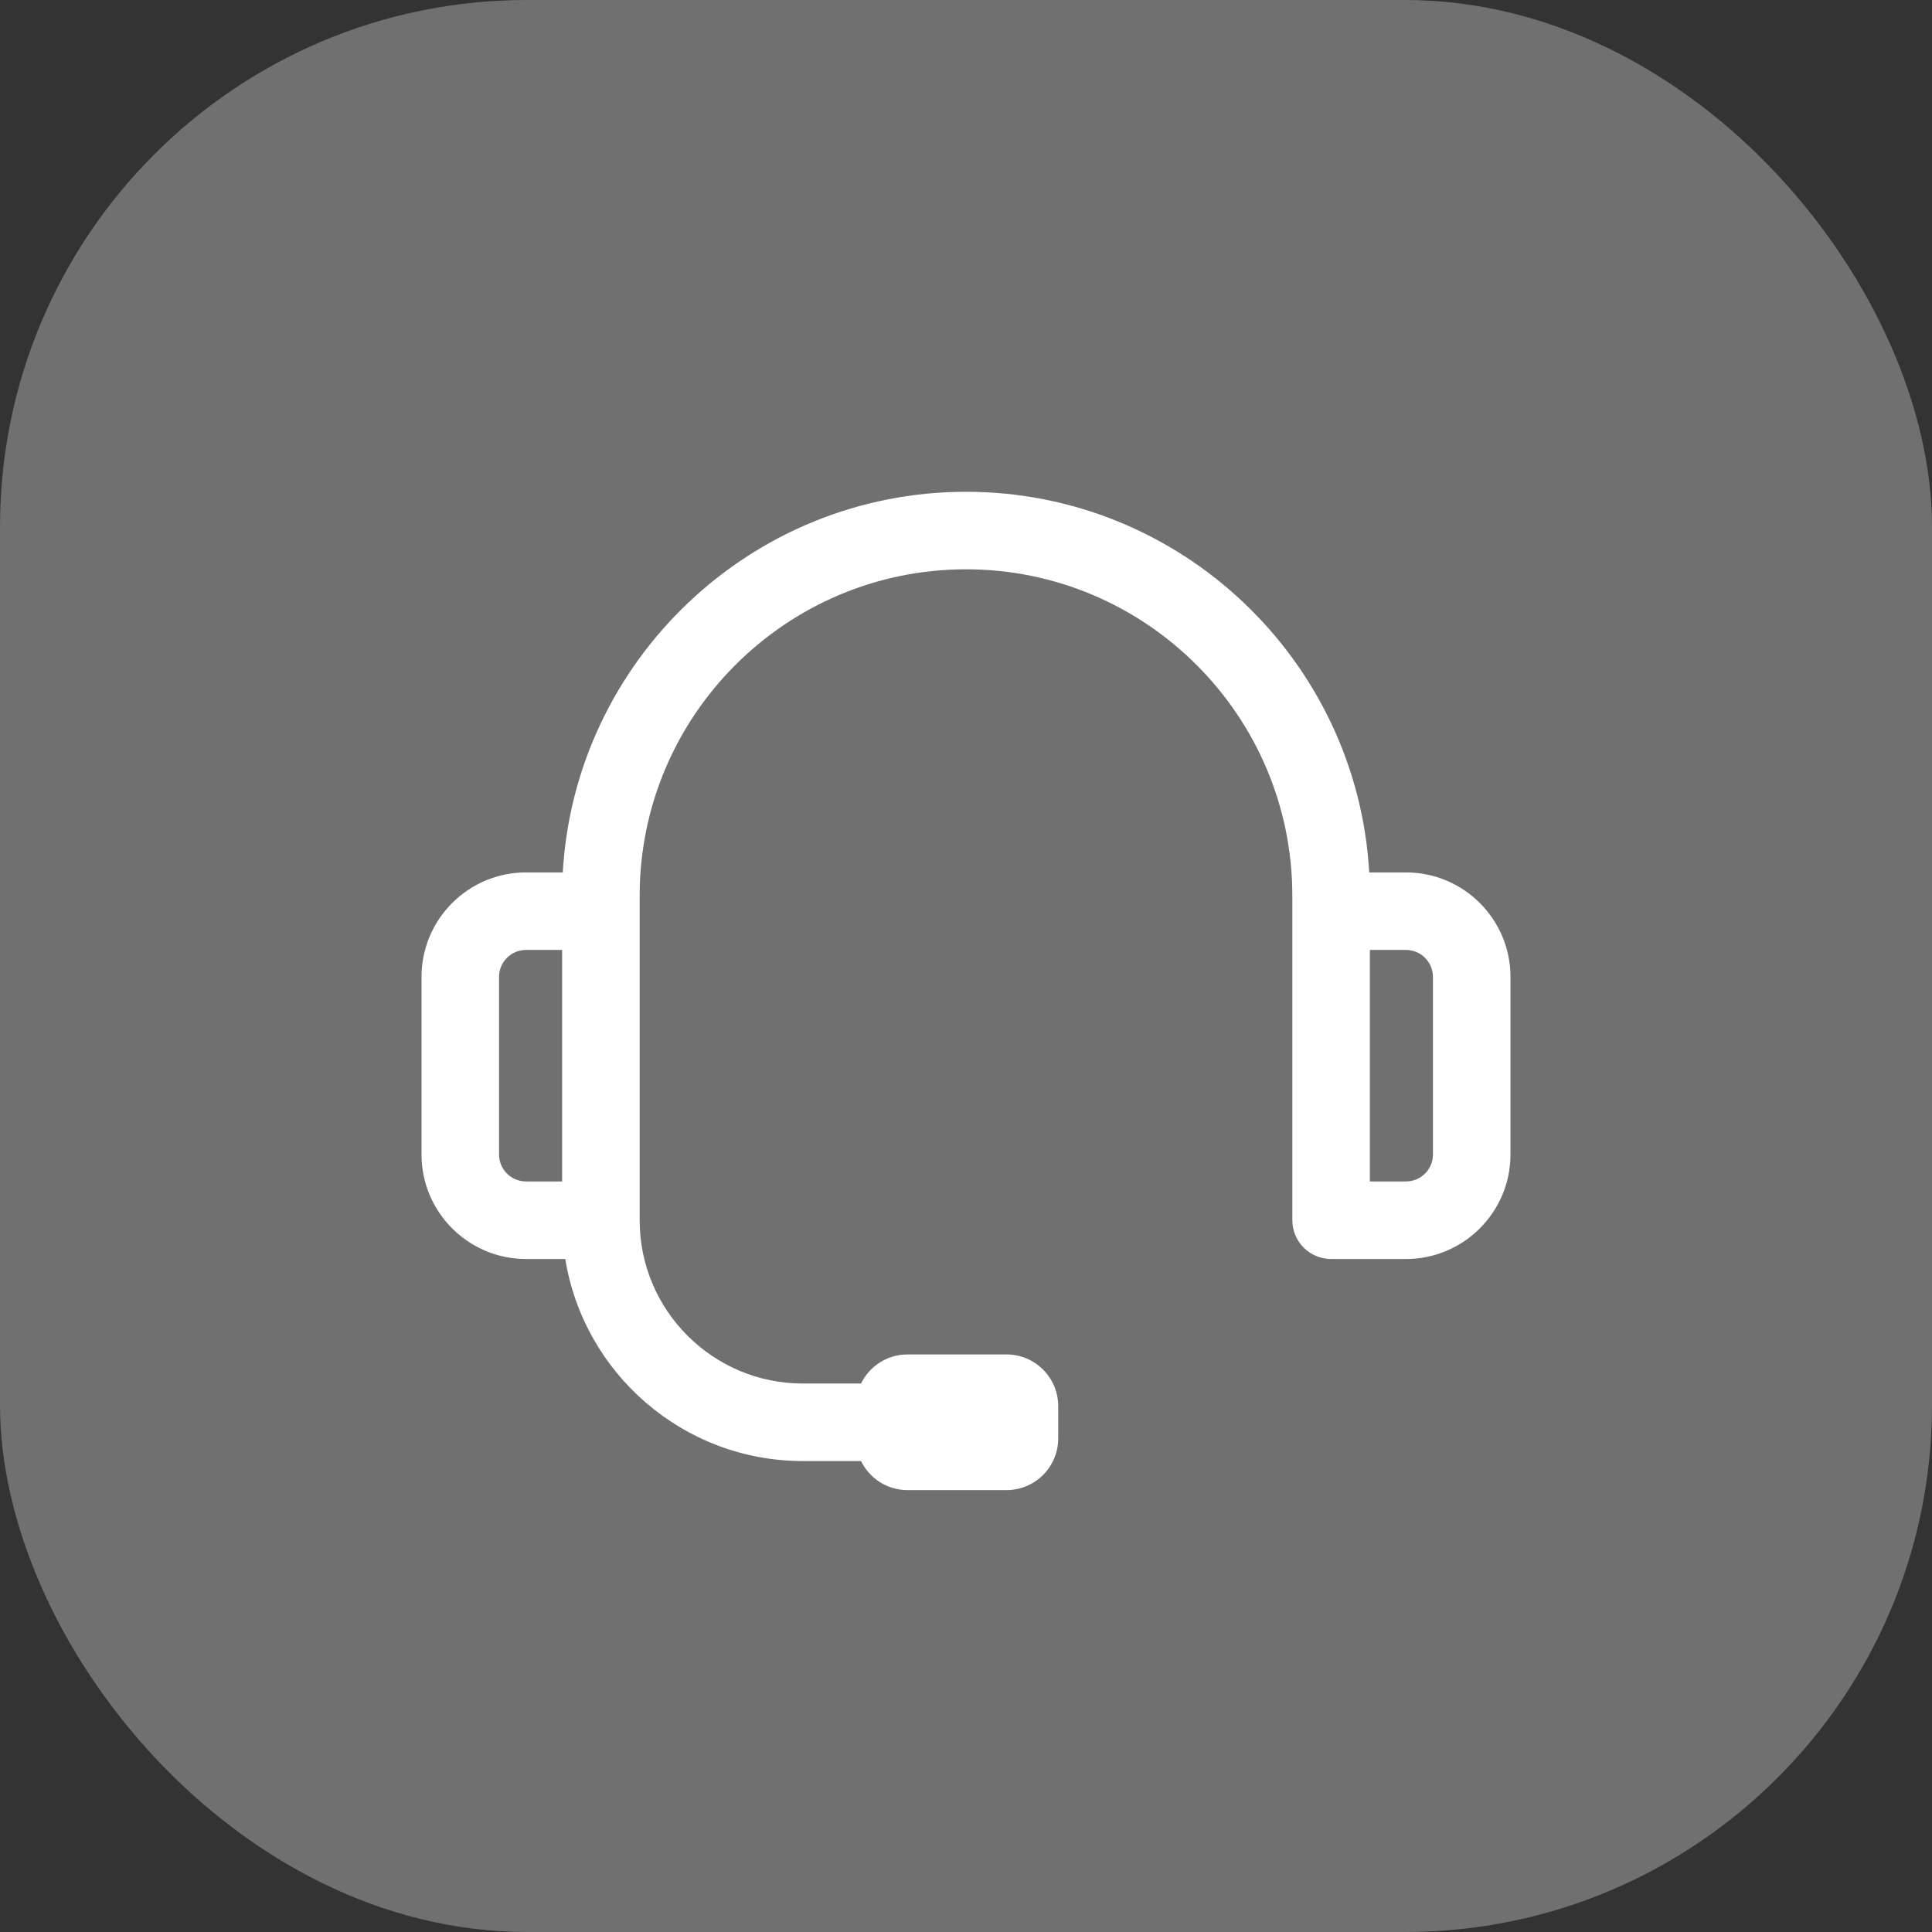 <svg width="55" height="55" viewBox="0 0 55 55" fill="none" xmlns="http://www.w3.org/2000/svg">
<rect x="0" y="0" width="55" height="55" fill="#333333" stroke="none"/>
<path d="M40.027 24.836H38.979C38.635 18.803 33.617 14 27.5 14C21.383 14 16.365 18.803 16.021 24.836H14.973C13.334 24.836 12 26.169 12 27.809V32.867C12 34.507 13.334 35.841 14.973 35.841H16.092C16.62 39.098 19.451 41.593 22.854 41.593H24.512C24.751 42.082 25.252 42.42 25.834 42.42H28.654C29.466 42.42 30.125 41.762 30.125 40.949V40.029C30.125 39.217 29.466 38.558 28.654 38.558H25.834C25.252 38.558 24.751 38.896 24.512 39.386H22.854C20.293 39.386 18.21 37.302 18.21 34.741C18.21 34.74 18.21 34.74 18.21 34.739C18.21 34.738 18.21 34.738 18.21 34.737V25.498C18.21 20.375 22.377 16.207 27.5 16.207C32.623 16.207 36.79 20.375 36.79 25.498V34.737C36.79 35.347 37.284 35.841 37.894 35.841H40.027C41.666 35.841 43 34.507 43 32.867V27.809C43 26.169 41.666 24.836 40.027 24.836ZM16.003 33.633H14.973C14.551 33.633 14.207 33.29 14.207 32.867V27.809C14.207 27.387 14.551 27.043 14.973 27.043H16.003V33.633ZM40.793 32.867C40.793 33.29 40.449 33.633 40.027 33.633H38.997V27.043H40.027C40.449 27.043 40.793 27.387 40.793 27.809V32.867Z" fill="white"/>
<rect width="55" height="55" rx="15" fill="white" fill-opacity="0.3"/>
</svg>
